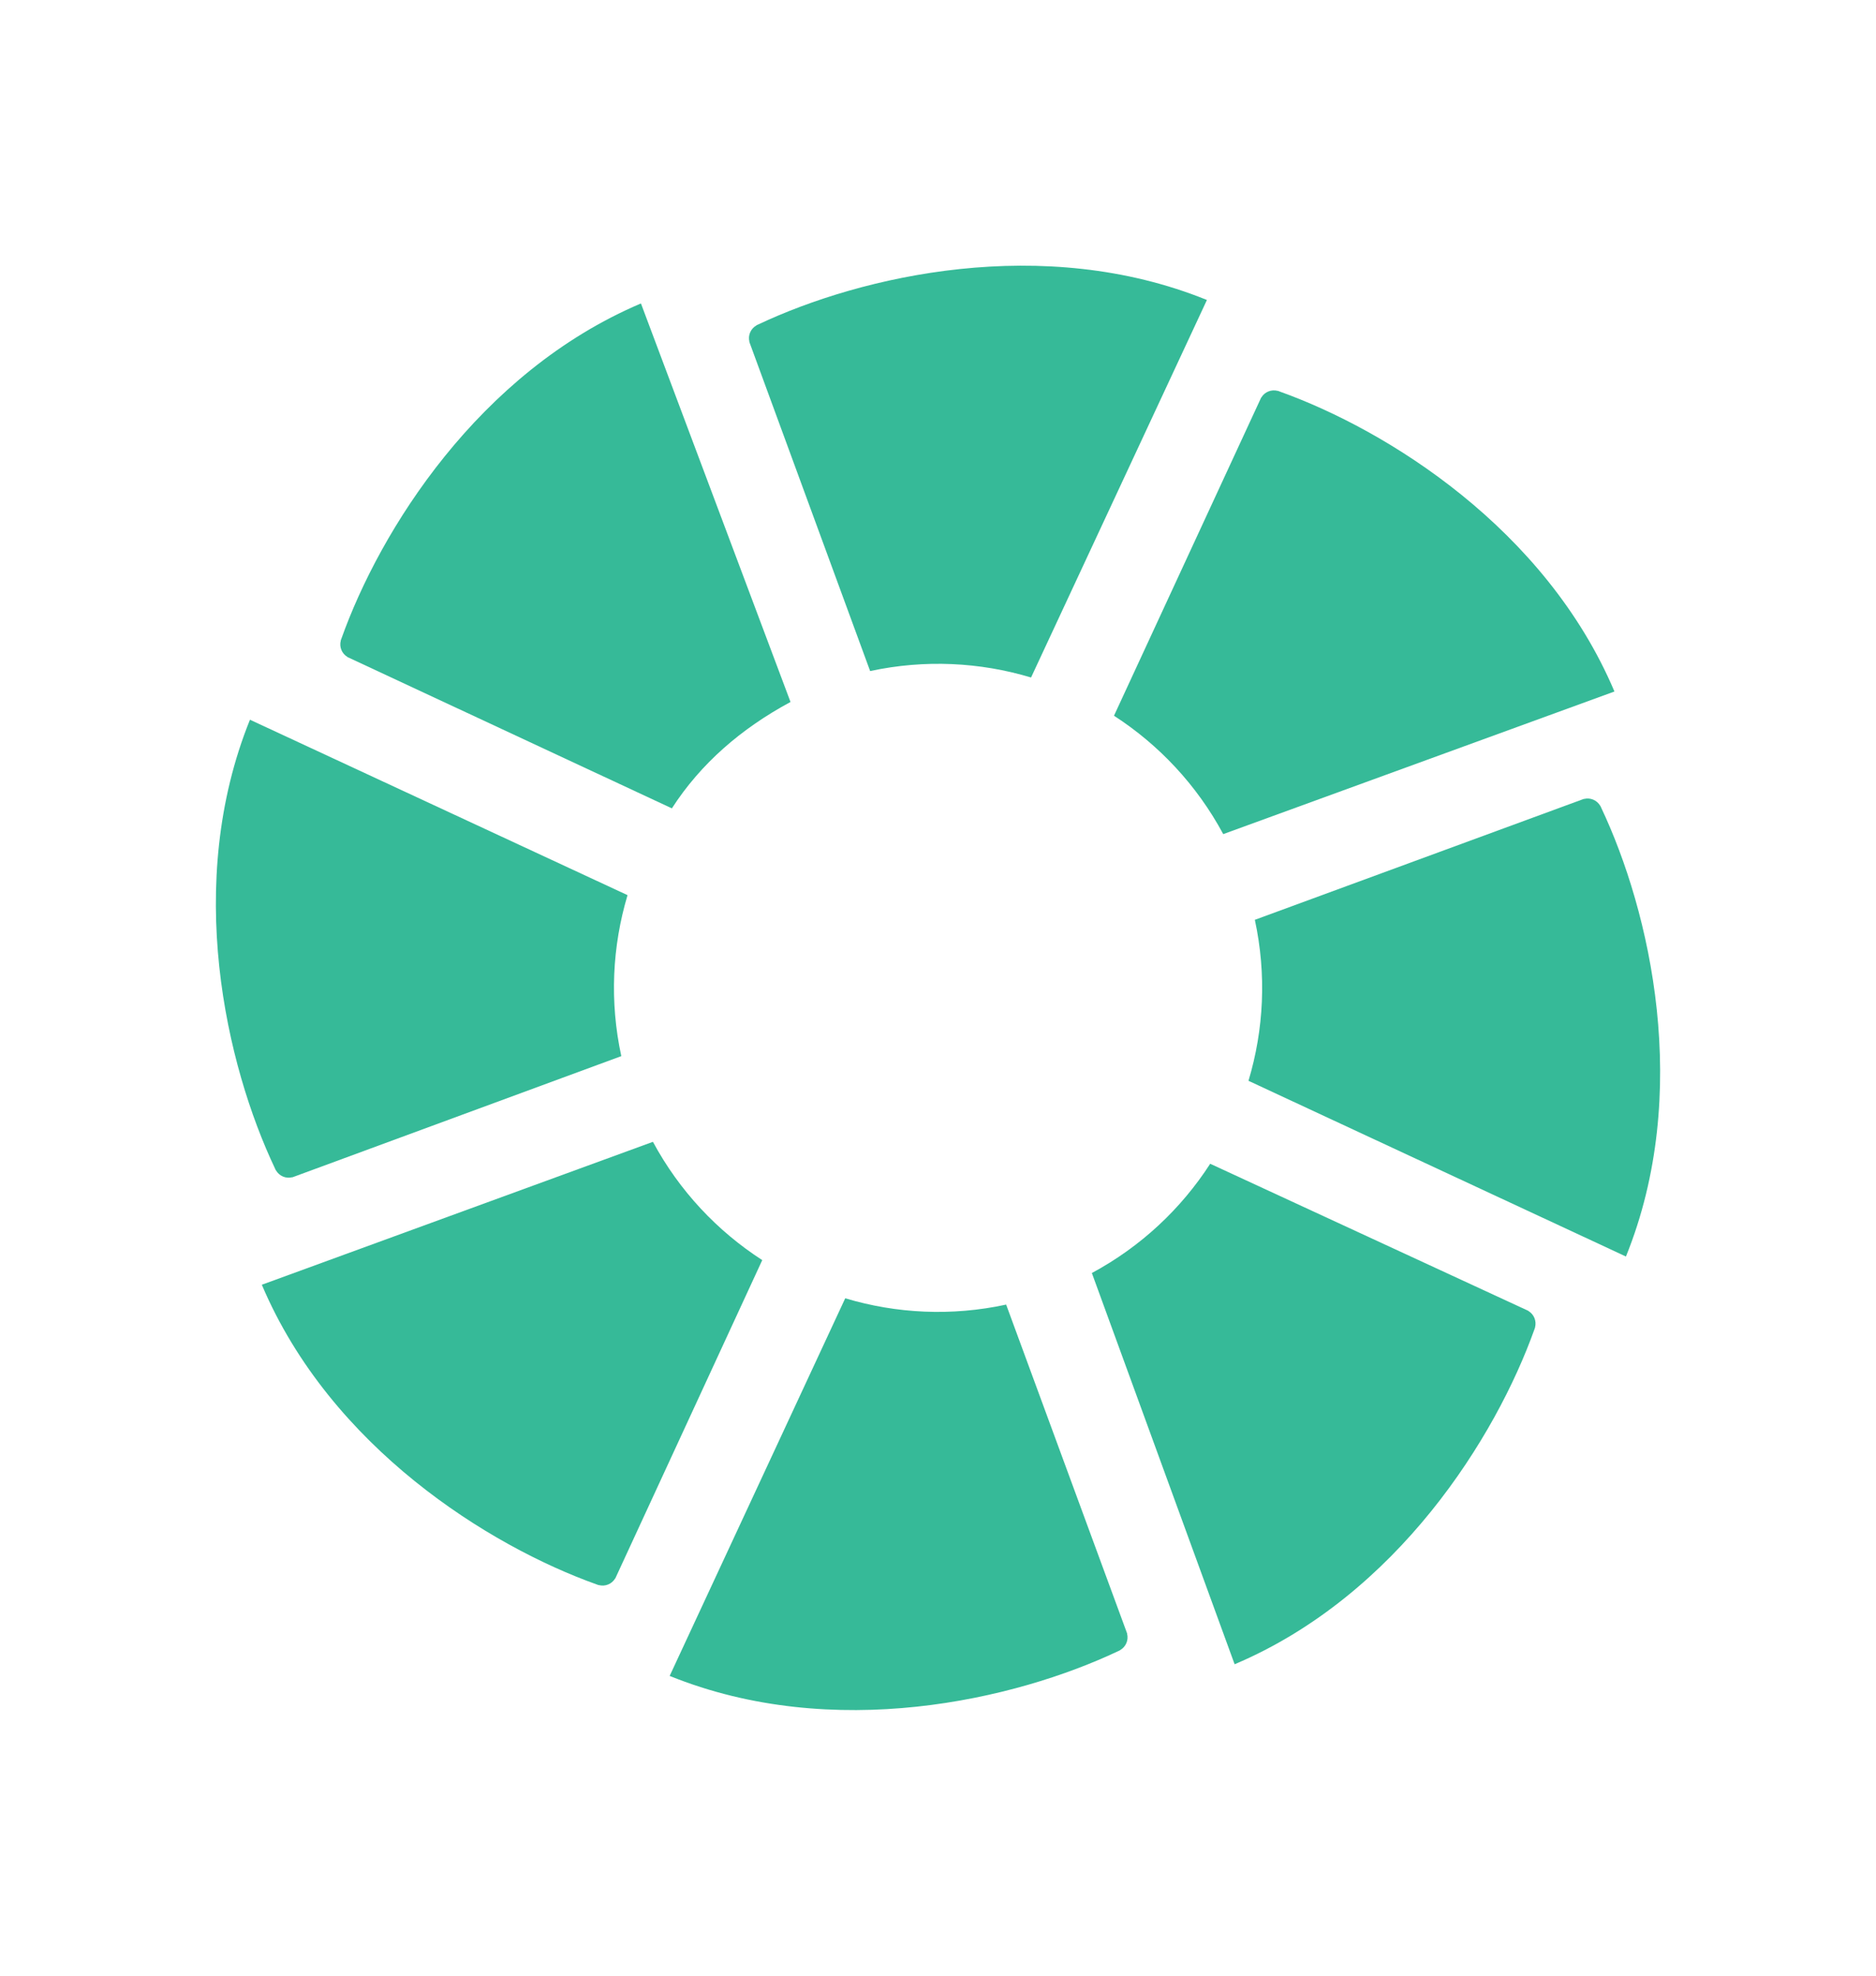 <svg version="1.1" xmlns="http://www.w3.org/2000/svg" xmlns:xlink="http://www.w3.org/1999/xlink" x="0px" y="0px"
	 viewBox="0 117.073 77.936 82.073" enable-background="new 0 117.073 77.936 82.073"
	 xml:space="preserve">
<g>
	<path fill="#36BA98" d="M31.13,131.275l5.019,13.674c2.269-0.489,4.562-0.371,6.685,0.267l7.306-15.682
		c-6.798-2.756-14.345-1.013-18.648,1.021c-0.003,0.001-0.006,0.002-0.01,0.003c-0.005,0.002-0.009,0.006-0.014,0.008
		c-0.013,0.007-0.026,0.013-0.039,0.019c-0.004,0.001-0.008,0.007-0.011,0.01c-0.235,0.136-0.351,0.41-0.285,0.672
		C31.132,131.269,31.13,131.275,31.13,131.275z"/>
	<path fill="#36BA98" d="M50.818,151.722l16.252-5.924c-2.86-6.756-9.429-10.86-13.912-12.463c-0.003-0.001-0.005-0.004-0.008-0.005
		c-0.006-0.002-0.01-0.003-0.016-0.005c-0.013-0.005-0.027-0.009-0.04-0.015c-0.004-0.001-0.011,0-0.015-0.001
		c-0.263-0.068-0.538,0.042-0.677,0.273c-0.002,0.002-0.008,0.005-0.008,0.005l-6.115,13.217
		C48.142,148.009,49.718,149.677,50.818,151.722z"/>
	<path fill="#36BA98" d="M66.518,150.621c-0.001-0.003-0.002-0.007-0.003-0.01c-0.003-0.007-0.007-0.011-0.009-0.018
		c-0.006-0.012-0.011-0.024-0.017-0.035c-0.001-0.005-0.007-0.008-0.009-0.012c-0.137-0.234-0.411-0.351-0.673-0.285
		c-0.002-0.001-0.009-0.002-0.009-0.002l-13.667,5.023c0.491,2.268,0.374,4.563-0.264,6.687l15.681,7.299
		C70.299,162.471,68.555,154.924,66.518,150.621z"/>
	<path fill="#36BA98" d="M46.828,184.935l-5.029-13.67c-2.268,0.491-4.561,0.375-6.685-0.262l-7.294,15.687
		c6.799,2.751,14.345,1.003,18.647-1.036c0.003-0.001,0.006-0.002,0.009-0.003c0.005-0.002,0.009-0.006,0.014-0.008
		c0.012-0.005,0.026-0.012,0.039-0.018c0.003-0.002,0.007-0.008,0.01-0.01c0.235-0.137,0.35-0.41,0.286-0.673
		C46.827,184.942,46.828,184.935,46.828,184.935z"/>
	<path fill="#36BA98" d="M27.125,164.504l-16.248,5.937c2.864,6.754,9.437,10.852,13.92,12.452c0.003,0.001,0.006,0.003,0.009,0.004
		c0.005,0.002,0.011,0.003,0.016,0.004c0.014,0.006,0.027,0.011,0.041,0.016c0.003,0.001,0.01,0,0.014,0
		c0.263,0.069,0.538-0.042,0.677-0.273c0.001-0.002,0.008-0.005,0.008-0.005l6.105-13.222
		C29.804,168.216,28.226,166.548,27.125,164.504z"/>
	<path fill="#36BA98" d="M11.43,165.627c0.002,0.005,0.006,0.011,0.009,0.017c0.005,0.012,0.011,0.024,0.017,0.036
		c0.002,0.004,0.007,0.008,0.01,0.011c0.137,0.235,0.411,0.351,0.673,0.284c0.002,0.002,0.008,0.003,0.008,0.003l13.664-5.034
		c-0.492-2.269-0.376-4.562,0.259-6.687l-15.686-7.287c-2.748,6.8-0.998,14.346,1.042,18.646
		C11.428,165.62,11.428,165.624,11.43,165.627z"/>
	<path fill="#36BA98" d="M14.432,144.361c0.001,0.001,0.004,0.007,0.004,0.007l13.476,6.284c1.2-1.863,2.886-3.319,4.929-4.419
		l-6.214-16.555c-6.752,2.868-10.848,9.441-12.445,13.928c-0.001,0.002-0.003,0.005-0.004,0.007
		c-0.002,0.004-0.002,0.009-0.004,0.015c-0.005,0.013-0.011,0.028-0.016,0.041c-0.001,0.005,0,0.012-0.001,0.017
		C14.088,143.948,14.2,144.221,14.432,144.361z"/>
	<path fill="#36BA98" d="M63.498,171.533c-0.001-0.002-0.005-0.008-0.005-0.008l-13.217-6.11c-1.202,1.863-2.871,3.438-4.916,4.539
		l5.931,16.252c6.753-2.861,10.854-9.433,12.456-13.916c0.001-0.003,0.003-0.006,0.004-0.009c0.002-0.005,0.003-0.012,0.005-0.017
		c0.005-0.014,0.01-0.026,0.015-0.04c0.001-0.004,0-0.01,0.001-0.014C63.84,171.947,63.729,171.672,63.498,171.533z"/>
</g>
</svg>
